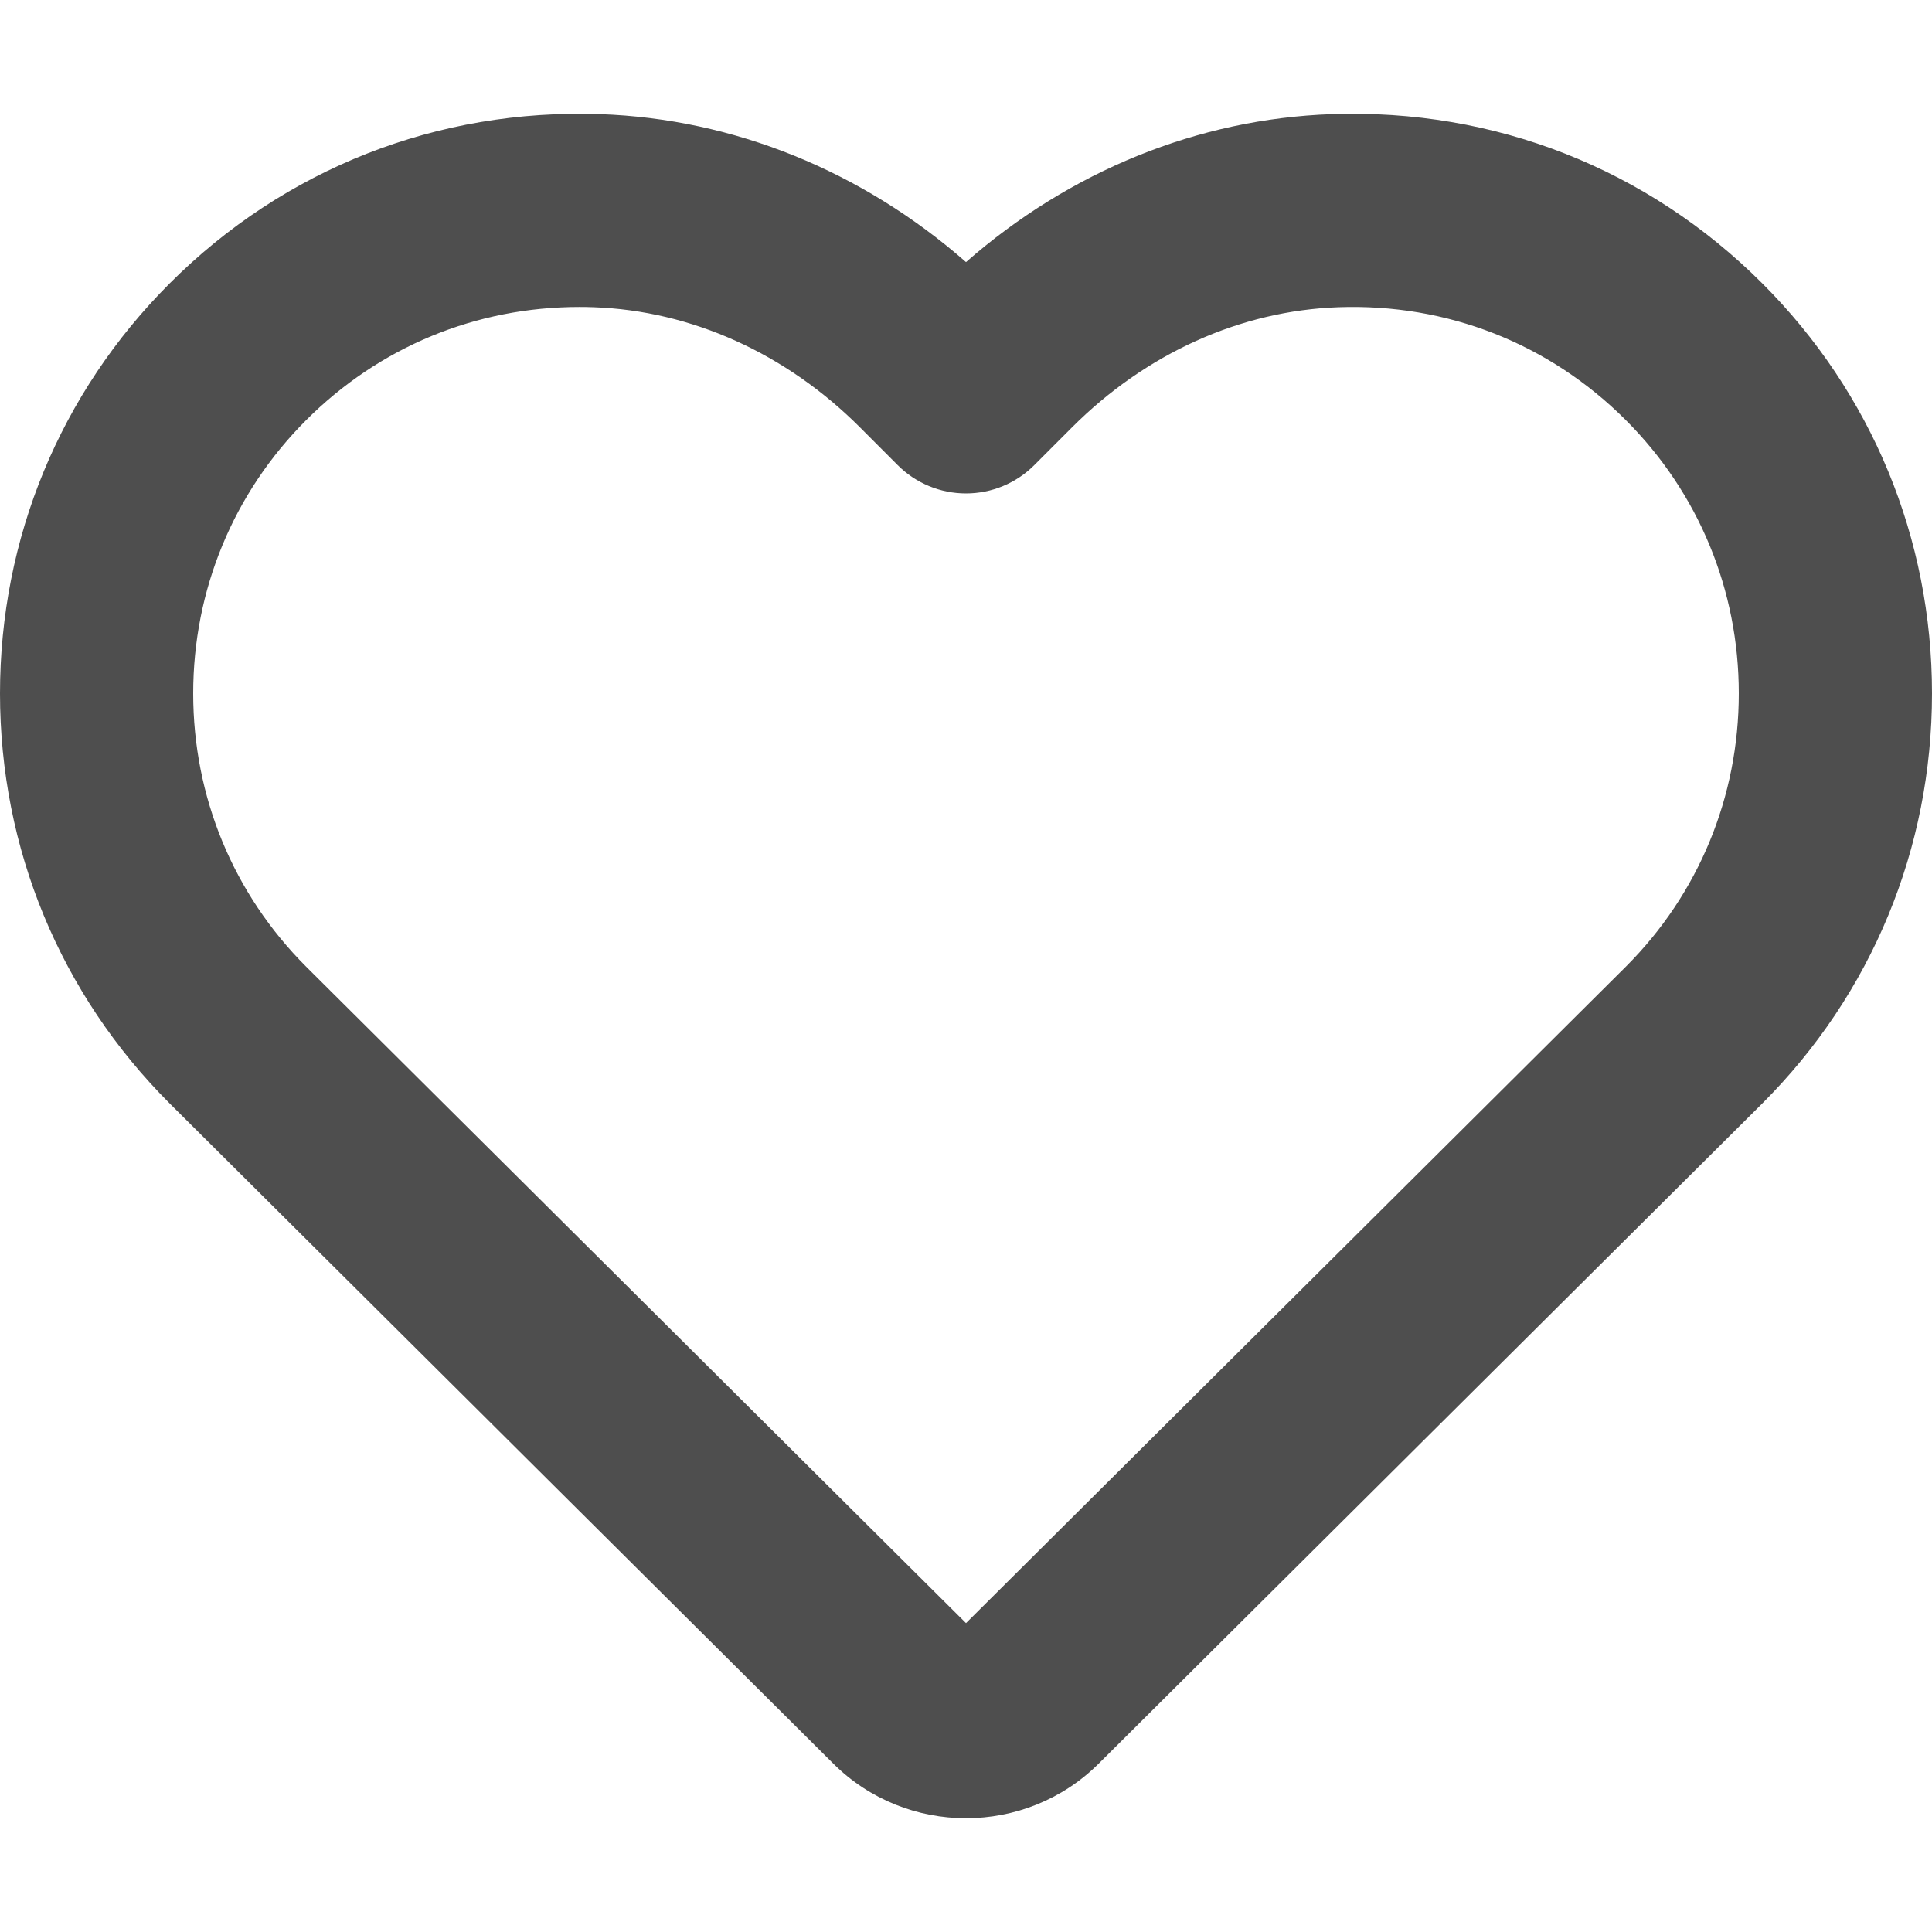 <?xml version="1.0" encoding="UTF-8"?>
<svg width="100px" height="100px" viewBox="0 0 100 100" version="1.1" xmlns="http://www.w3.org/2000/svg" xmlns:xlink="http://www.w3.org/1999/xlink">
    <title>24107C45-8D83-4A2D-A948-7549D5D4FC0A@1x</title>
    <g id="Social" stroke="none" stroke-width="1" fill="none" fill-rule="evenodd">
        <g id="social/rating/heart/thick" fill="#4E4E4E">
            <path d="M29.99,15.889 C24.638,15.889 19.64,17.953 15.847,21.746 C12.076,25.517 10,30.541 10,35.892 C10,41.243 12.076,46.266 15.847,50.036 L50,84.012 L84.161,50.027 C87.923,46.266 90,41.243 90,35.892 C90,30.541 87.923,25.517 84.152,21.745 C80.187,17.78 74.903,15.7 69.275,15.902 C64.211,16.08 59.312,18.291 55.48,22.128 L53.537,24.073 C52.6,25.012 51.327,25.54 50,25.54 C48.673,25.54 47.4,25.012 46.462,24.073 L44.52,22.128 C40.688,18.291 35.788,16.08 30.724,15.902 C30.479,15.893 30.234,15.889 29.99,15.889 L29.99,15.889 Z M50,94.111 C47.513,94.111 45.026,93.169 43.133,91.286 L8.785,57.117 C3.116,51.449 0,43.914 0,35.892 C0,27.87 3.116,20.335 8.776,14.675 C14.725,8.726 22.644,5.615 31.075,5.908 C37.98,6.151 44.623,8.853 50,13.566 C55.377,8.853 62.02,6.151 68.924,5.908 C77.357,5.616 85.274,8.726 91.223,14.675 C96.883,20.335 100,27.87 100,35.892 C100,43.914 96.883,51.449 91.223,57.108 L56.867,91.286 C54.973,93.169 52.487,94.111 50,94.111 L50,94.111 Z" id="Shape"></path>
        </g>
    </g>
</svg>